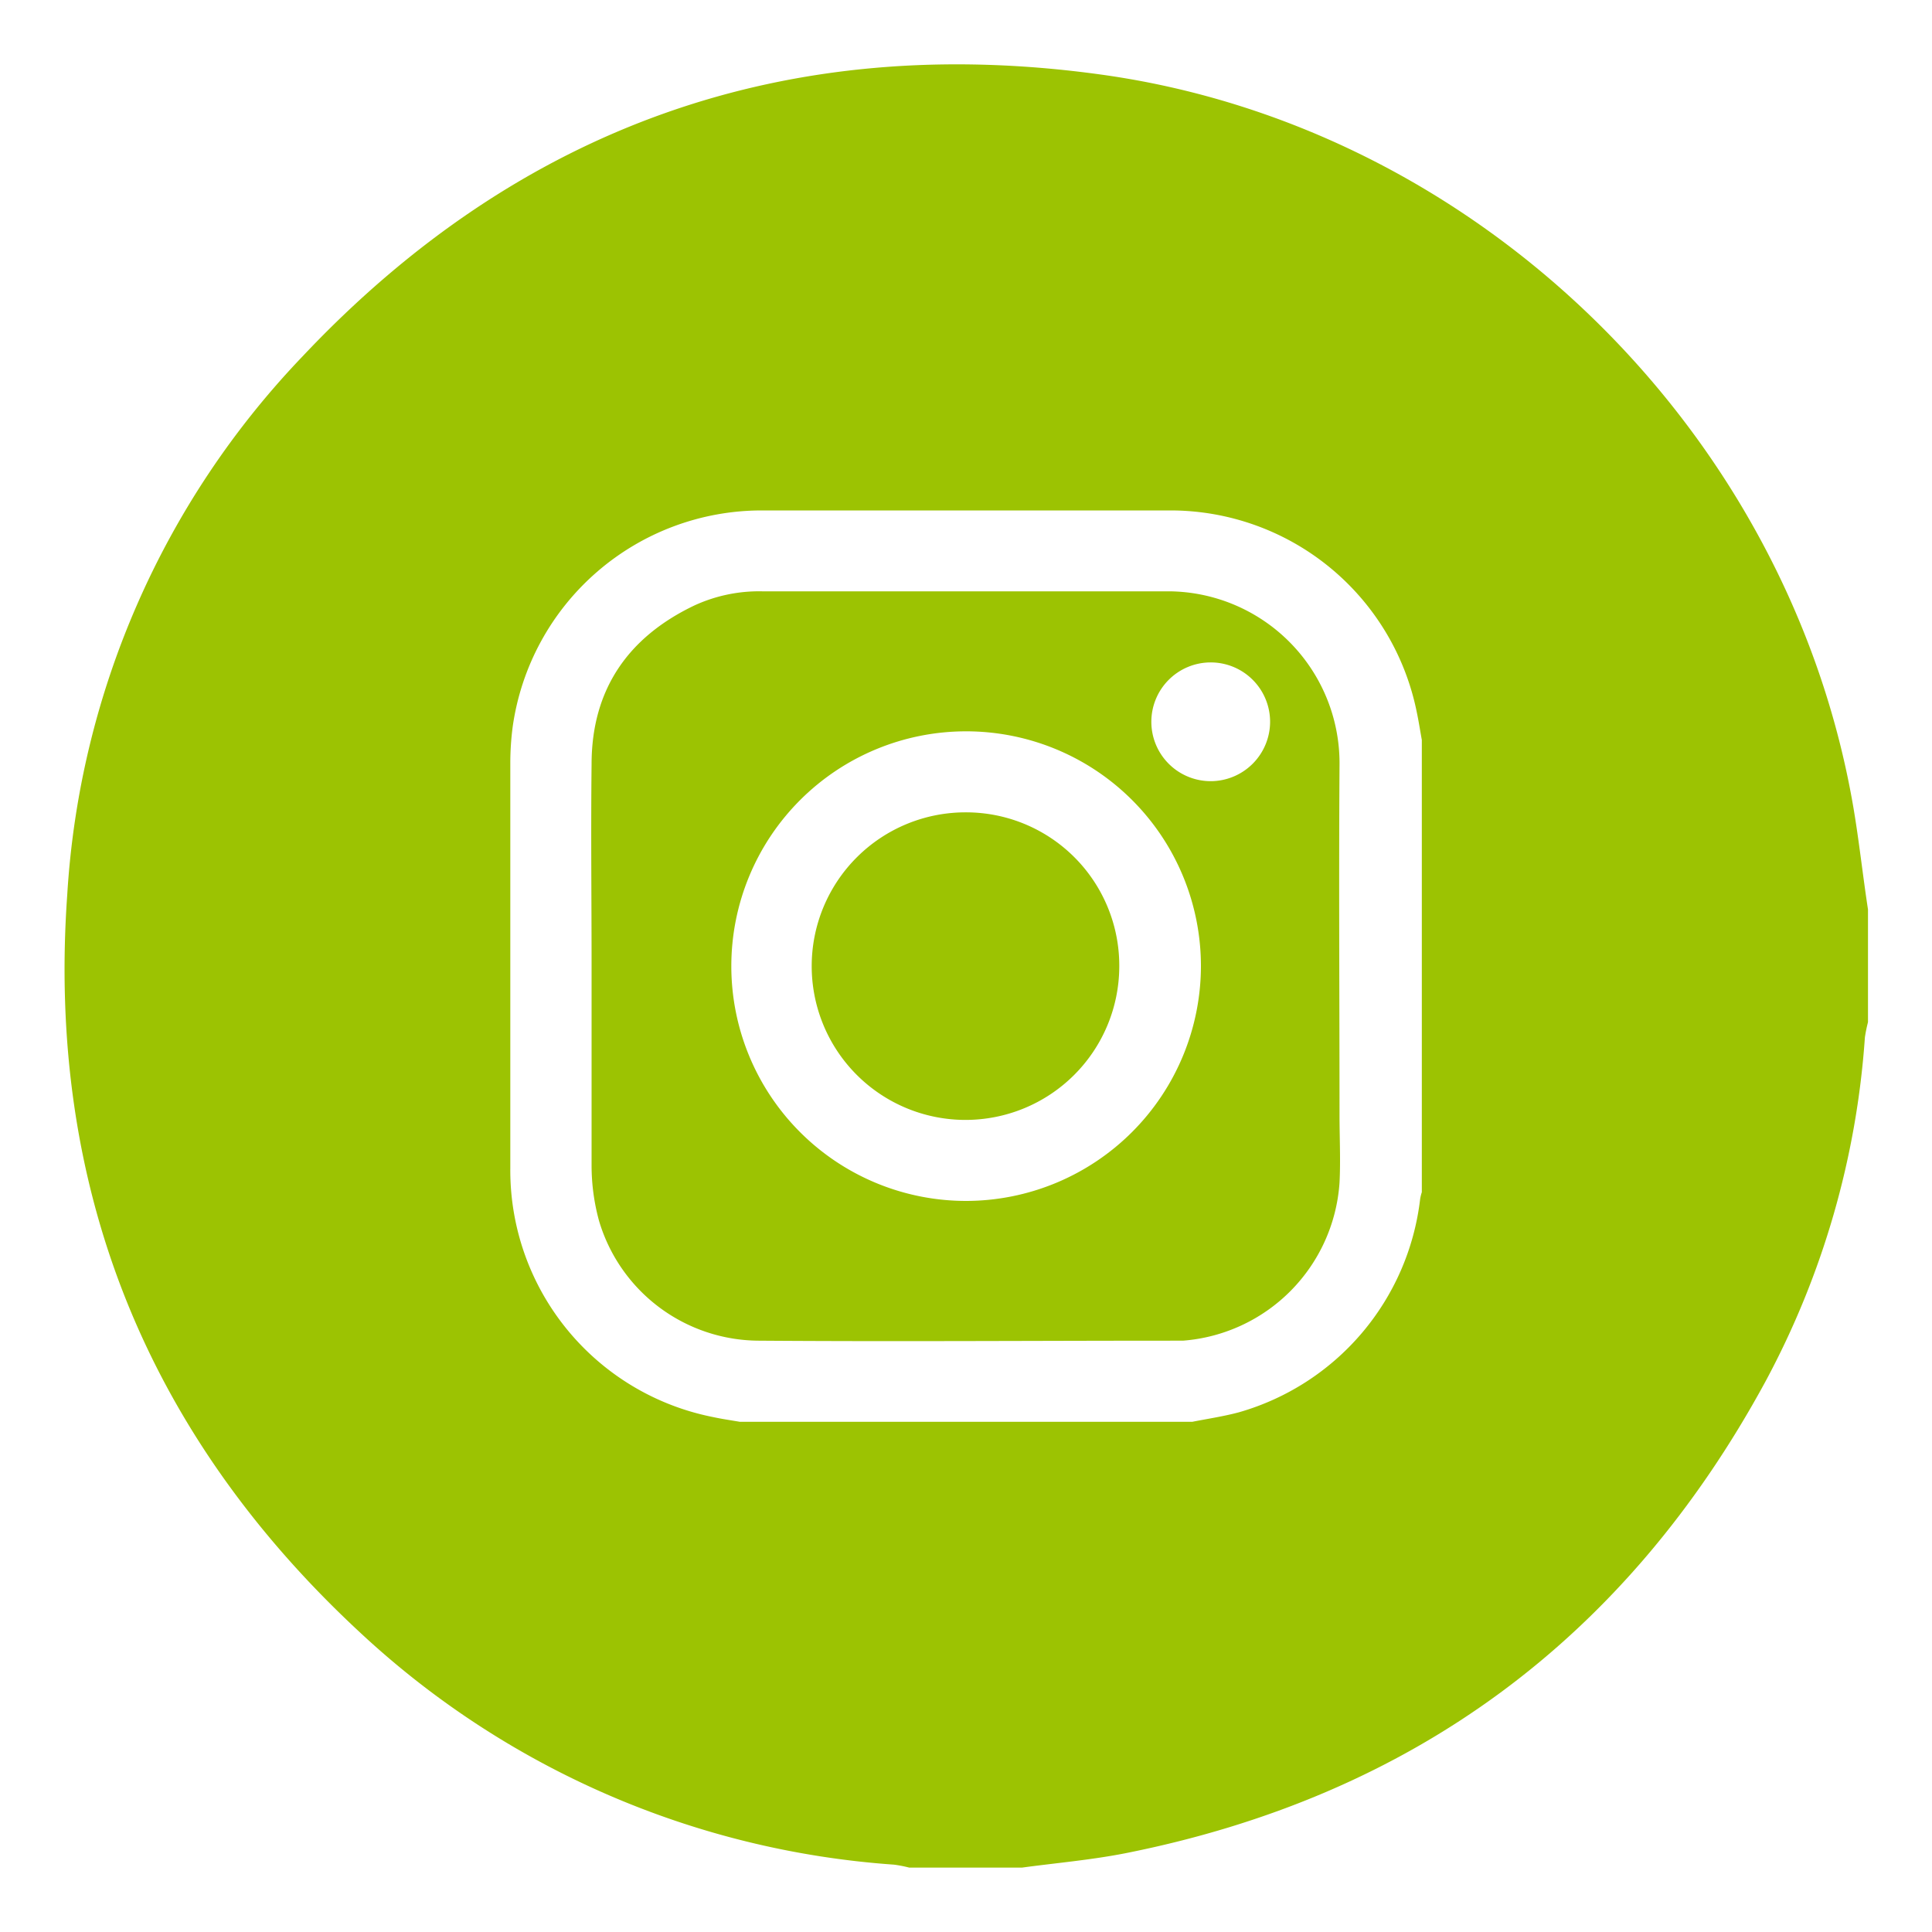 <svg xmlns="http://www.w3.org/2000/svg" viewBox="0 0 150 150"><defs><style>.cls-1{fill:#9cc302;}.cls-2{fill:none;}</style></defs><title>Recurso 4</title><g id="Capa_2" data-name="Capa 2"><g id="Capa_1-2" data-name="Capa 1"><path class="cls-1" d="M143.89,62.65c-5-29.12-29.14-52.78-58.33-56.85-24.39-3.4-45.24,4-62.1,21.9A66.2,66.2,0,0,0,5.22,69.48c-1.6,22.61,6.08,41.77,22.62,57.16A67.72,67.72,0,0,0,69.4,144.77a9.61,9.61,0,0,1,1.19.23h8.76c2.65-.36,5.34-.59,8-1.11q33.43-6.64,49.72-36.63a65.94,65.94,0,0,0,7.72-26.72,11.74,11.74,0,0,1,.24-1.18V70.61C144.63,68,144.34,65.29,143.89,62.65Zm-33.5,29.91a3.41,3.41,0,0,0-.13.53,19.59,19.59,0,0,1-14.07,16.56c-1.19.32-2.42.5-3.63.74H57.45c-.7-.12-1.4-.22-2.09-.37a19.53,19.53,0,0,1-15.74-19.3q0-15.72,0-31.44a21.58,21.58,0,0,1,.19-2.89A19.53,19.53,0,0,1,59.14,39.63q15.89,0,31.78,0A19.51,19.51,0,0,1,110,55.3c.15.71.26,1.43.39,2.15Z"/><path class="cls-1" d="M75,63.07a11.94,11.94,0,1,0,11.9,12A11.9,11.9,0,0,0,75,63.07Z"/><path class="cls-1" d="M90.81,45.91c-10.55,0-21.1,0-31.65,0A12,12,0,0,0,53.93,47c-5.19,2.47-8,6.56-8,12.34-.06,5.21,0,10.41,0,15.62s0,10.36,0,15.54a16.31,16.31,0,0,0,.58,4.29,13,13,0,0,0,12.37,9.3c10.74.08,21.47,0,32.2,0l.76,0A13.2,13.2,0,0,0,104,91.83c.09-1.74,0-3.5,0-5.25,0-9-.06-18.1,0-27.15A13.35,13.35,0,0,0,90.81,45.91ZM75,93.24A18.23,18.23,0,1,1,93.24,75,18.26,18.26,0,0,1,75,93.24ZM94,60.65A4.61,4.61,0,1,1,98.61,56,4.62,4.62,0,0,1,94,60.65Z"/><rect class="cls-2" width="150" height="150"/></g></g></svg>